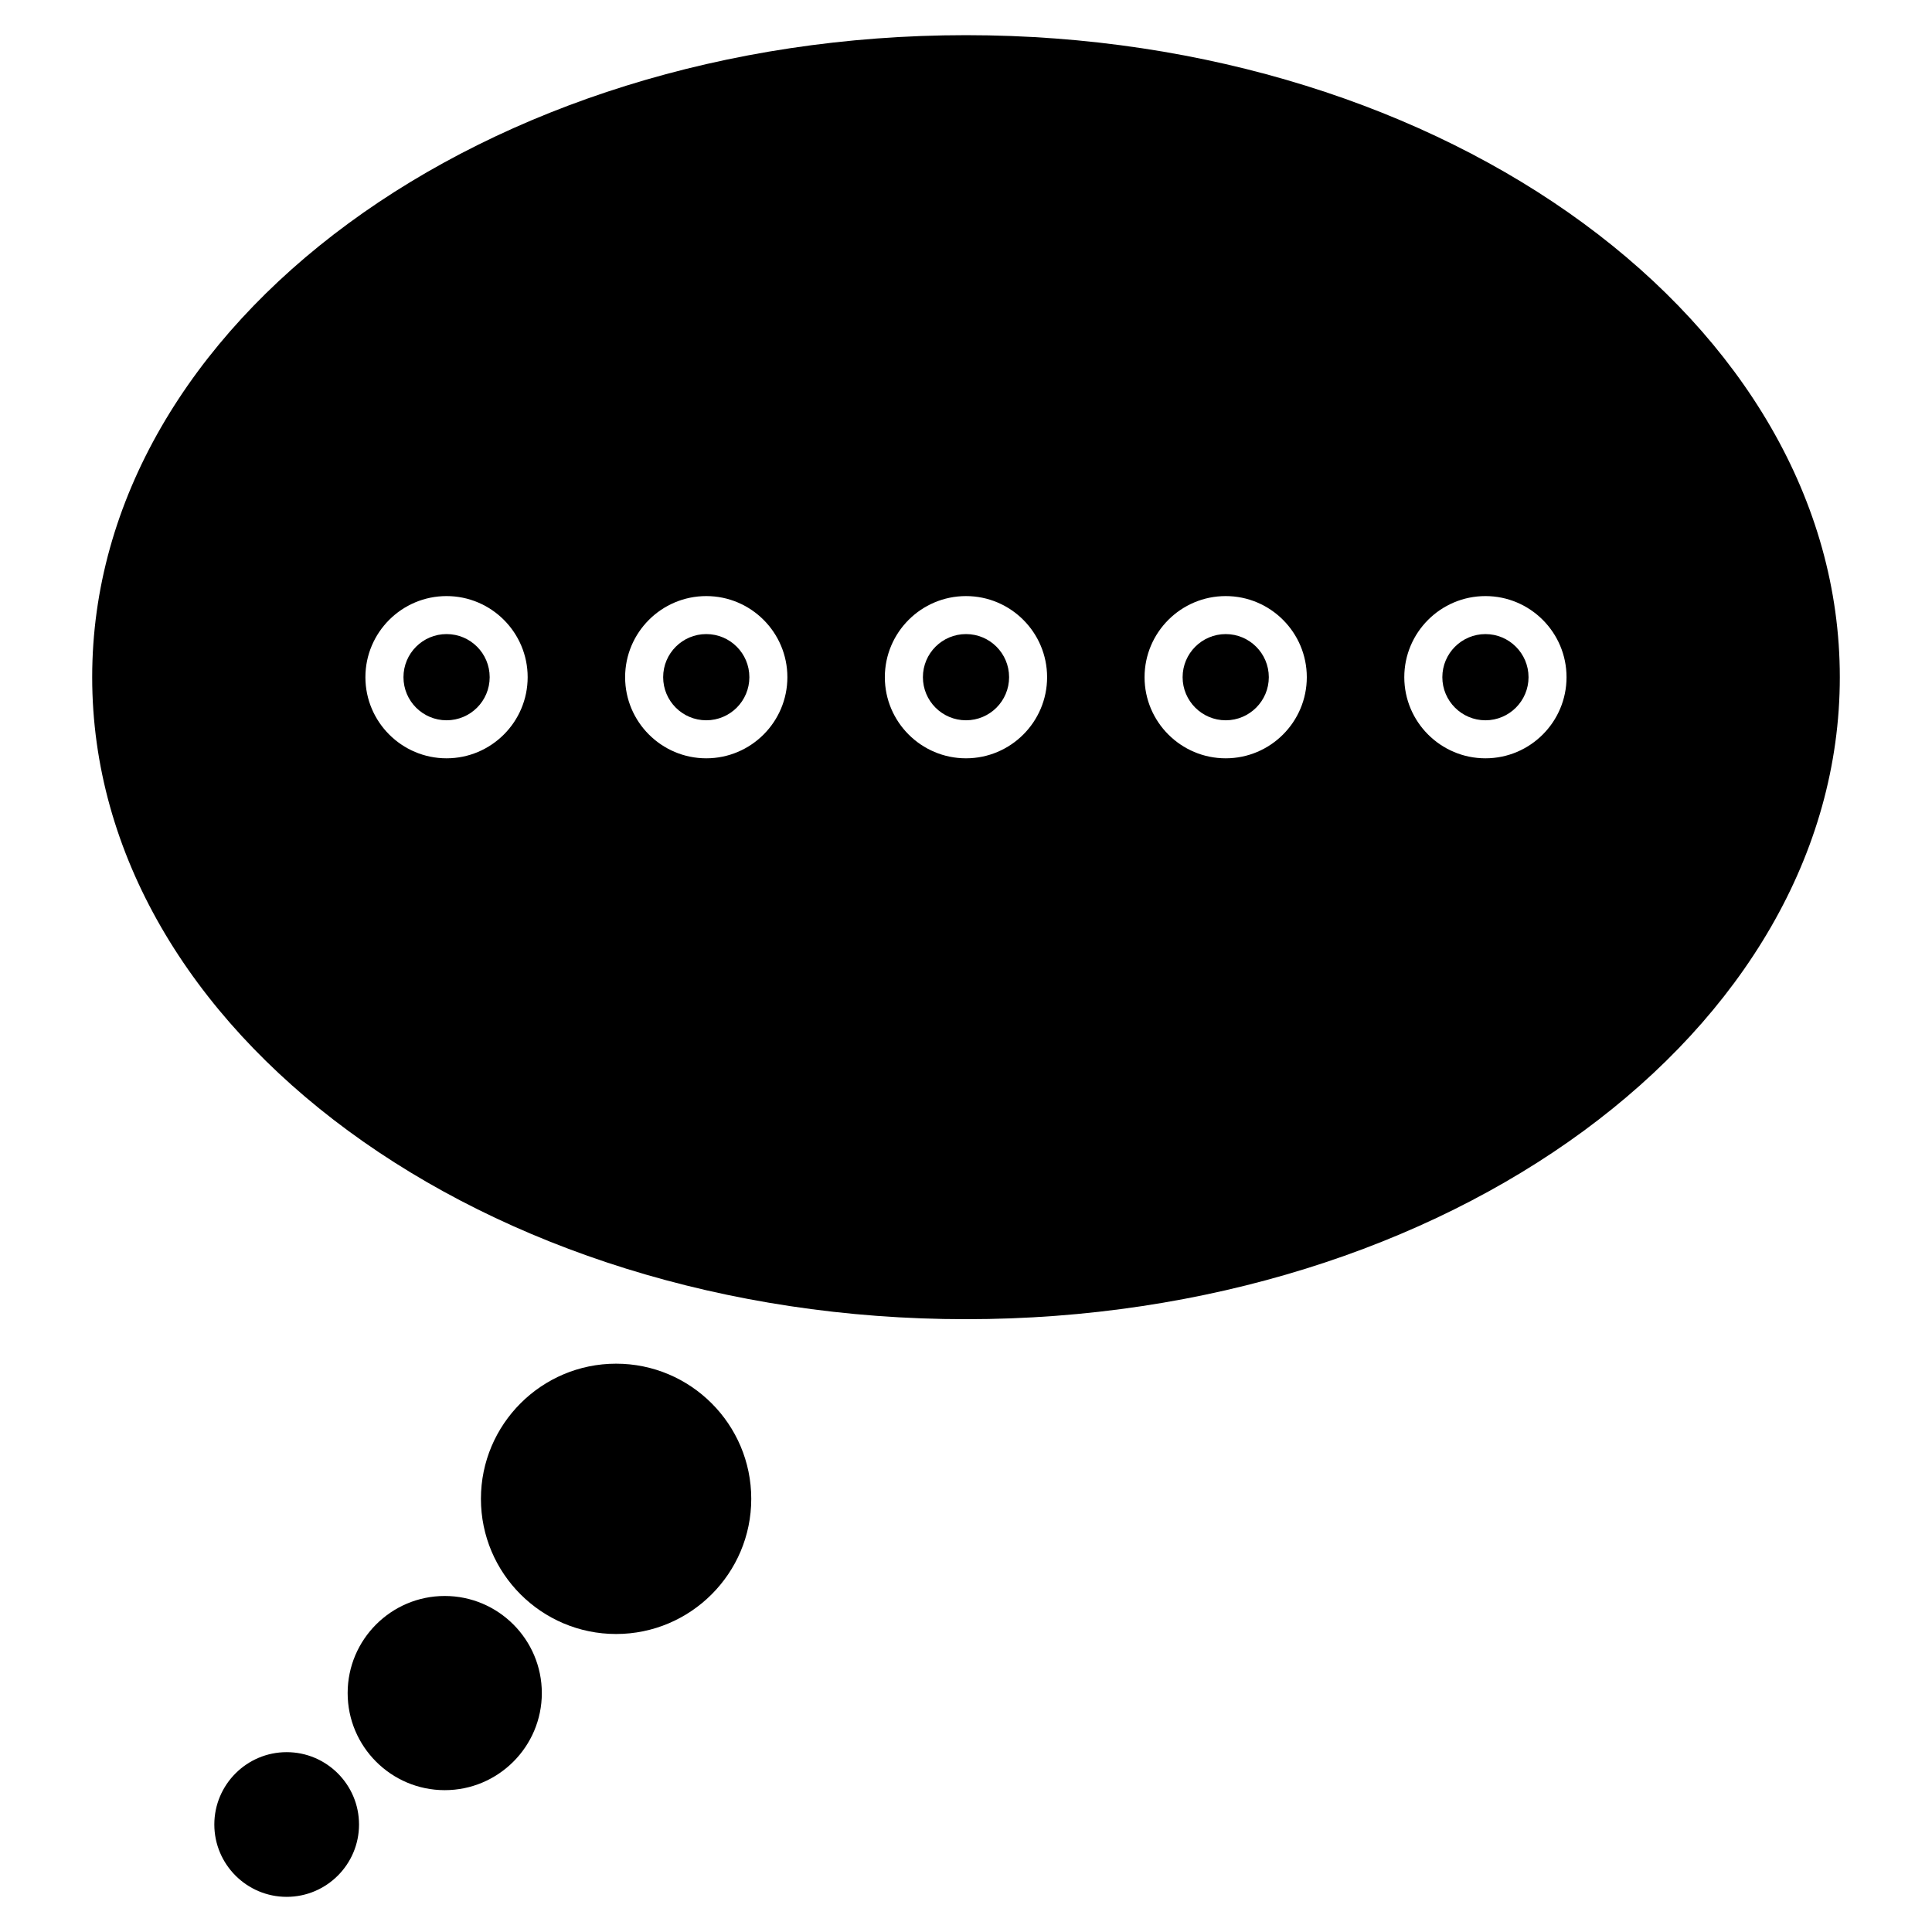 <?xml version="1.0" encoding="UTF-8"?>
<!-- Uploaded to: ICON Repo, www.iconrepo.com, Generator: ICON Repo Mixer Tools -->
<svg fill="#000000" width="800px" height="800px" version="1.1" viewBox="144 144 512 512" xmlns="http://www.w3.org/2000/svg">
 <g>
  <path d="m307.27 505.39c-19.754 0-35.82 16.066-35.82 35.816 0 19.754 16.066 35.82 35.82 35.82 19.754 0 35.82-16.066 35.82-35.82 0-19.75-16.066-35.816-35.82-35.816z"/>
  <path d="m261.86 566.95c-14.188 0-25.73 11.543-25.73 25.73s11.543 25.73 25.73 25.73 25.73-11.543 25.73-25.73c-0.004-14.188-11.543-25.73-25.73-25.73z"/>
  <path d="m219.97 608.34c-10.57 0-19.172 8.602-19.172 19.172 0 10.57 8.602 19.172 19.172 19.172 10.574 0 19.176-8.602 19.176-19.172-0.004-10.574-8.605-19.172-19.176-19.172z"/>
  <path d="m411.42 323.46c0 6.309-5.113 11.422-11.418 11.422-6.309 0-11.422-5.113-11.422-11.422s5.113-11.422 11.422-11.422c6.305 0 11.418 5.113 11.418 11.422"/>
  <path d="m273.77 323.46c0 6.309-5.113 11.422-11.422 11.422s-11.422-5.113-11.422-11.422 5.113-11.422 11.422-11.422 11.422 5.113 11.422 11.422"/>
  <path d="m342.59 323.46c0 6.309-5.113 11.422-11.422 11.422-6.305 0-11.422-5.113-11.422-11.422s5.117-11.422 11.422-11.422c6.309 0 11.422 5.113 11.422 11.422"/>
  <path d="m468.83 312.04c-6.297 0-11.426 5.125-11.426 11.422s5.129 11.422 11.426 11.422c6.293 0 11.418-5.125 11.418-11.422s-5.125-11.422-11.418-11.422z"/>
  <path d="m537.66 312.04c-6.297 0-11.426 5.125-11.426 11.422s5.129 11.422 11.426 11.422c6.293 0 11.418-5.125 11.418-11.422-0.004-6.297-5.125-11.422-11.418-11.422z"/>
  <path d="m400 153.32c-127.69 0-231.57 76.32-231.57 170.14-0.004 93.82 103.88 170.14 231.57 170.14s231.57-76.32 231.57-170.14c0-93.82-103.89-170.14-231.57-170.14zm-137.66 191.64c-11.859 0-21.504-9.645-21.504-21.496 0-11.855 9.645-21.496 21.504-21.496 11.855 0 21.496 9.645 21.496 21.496-0.004 11.855-9.648 21.496-21.496 21.496zm68.828 0c-11.855 0-21.504-9.645-21.504-21.496 0-11.855 9.648-21.496 21.504-21.496s21.496 9.645 21.496 21.496c-0.004 11.855-9.645 21.496-21.496 21.496zm68.828 0c-11.859 0-21.504-9.645-21.504-21.496 0-11.855 9.645-21.496 21.504-21.496 11.855 0 21.496 9.645 21.496 21.496 0 11.855-9.645 21.496-21.496 21.496zm68.828 0c-11.859 0-21.504-9.645-21.504-21.496 0-11.855 9.645-21.496 21.504-21.496 11.855 0 21.492 9.645 21.492 21.496 0 11.855-9.637 21.496-21.492 21.496zm68.832 0c-11.859 0-21.504-9.645-21.504-21.496 0-11.855 9.645-21.496 21.504-21.496 11.855 0 21.492 9.645 21.492 21.496 0 11.855-9.637 21.496-21.492 21.496z"/>
 </g>
</svg>